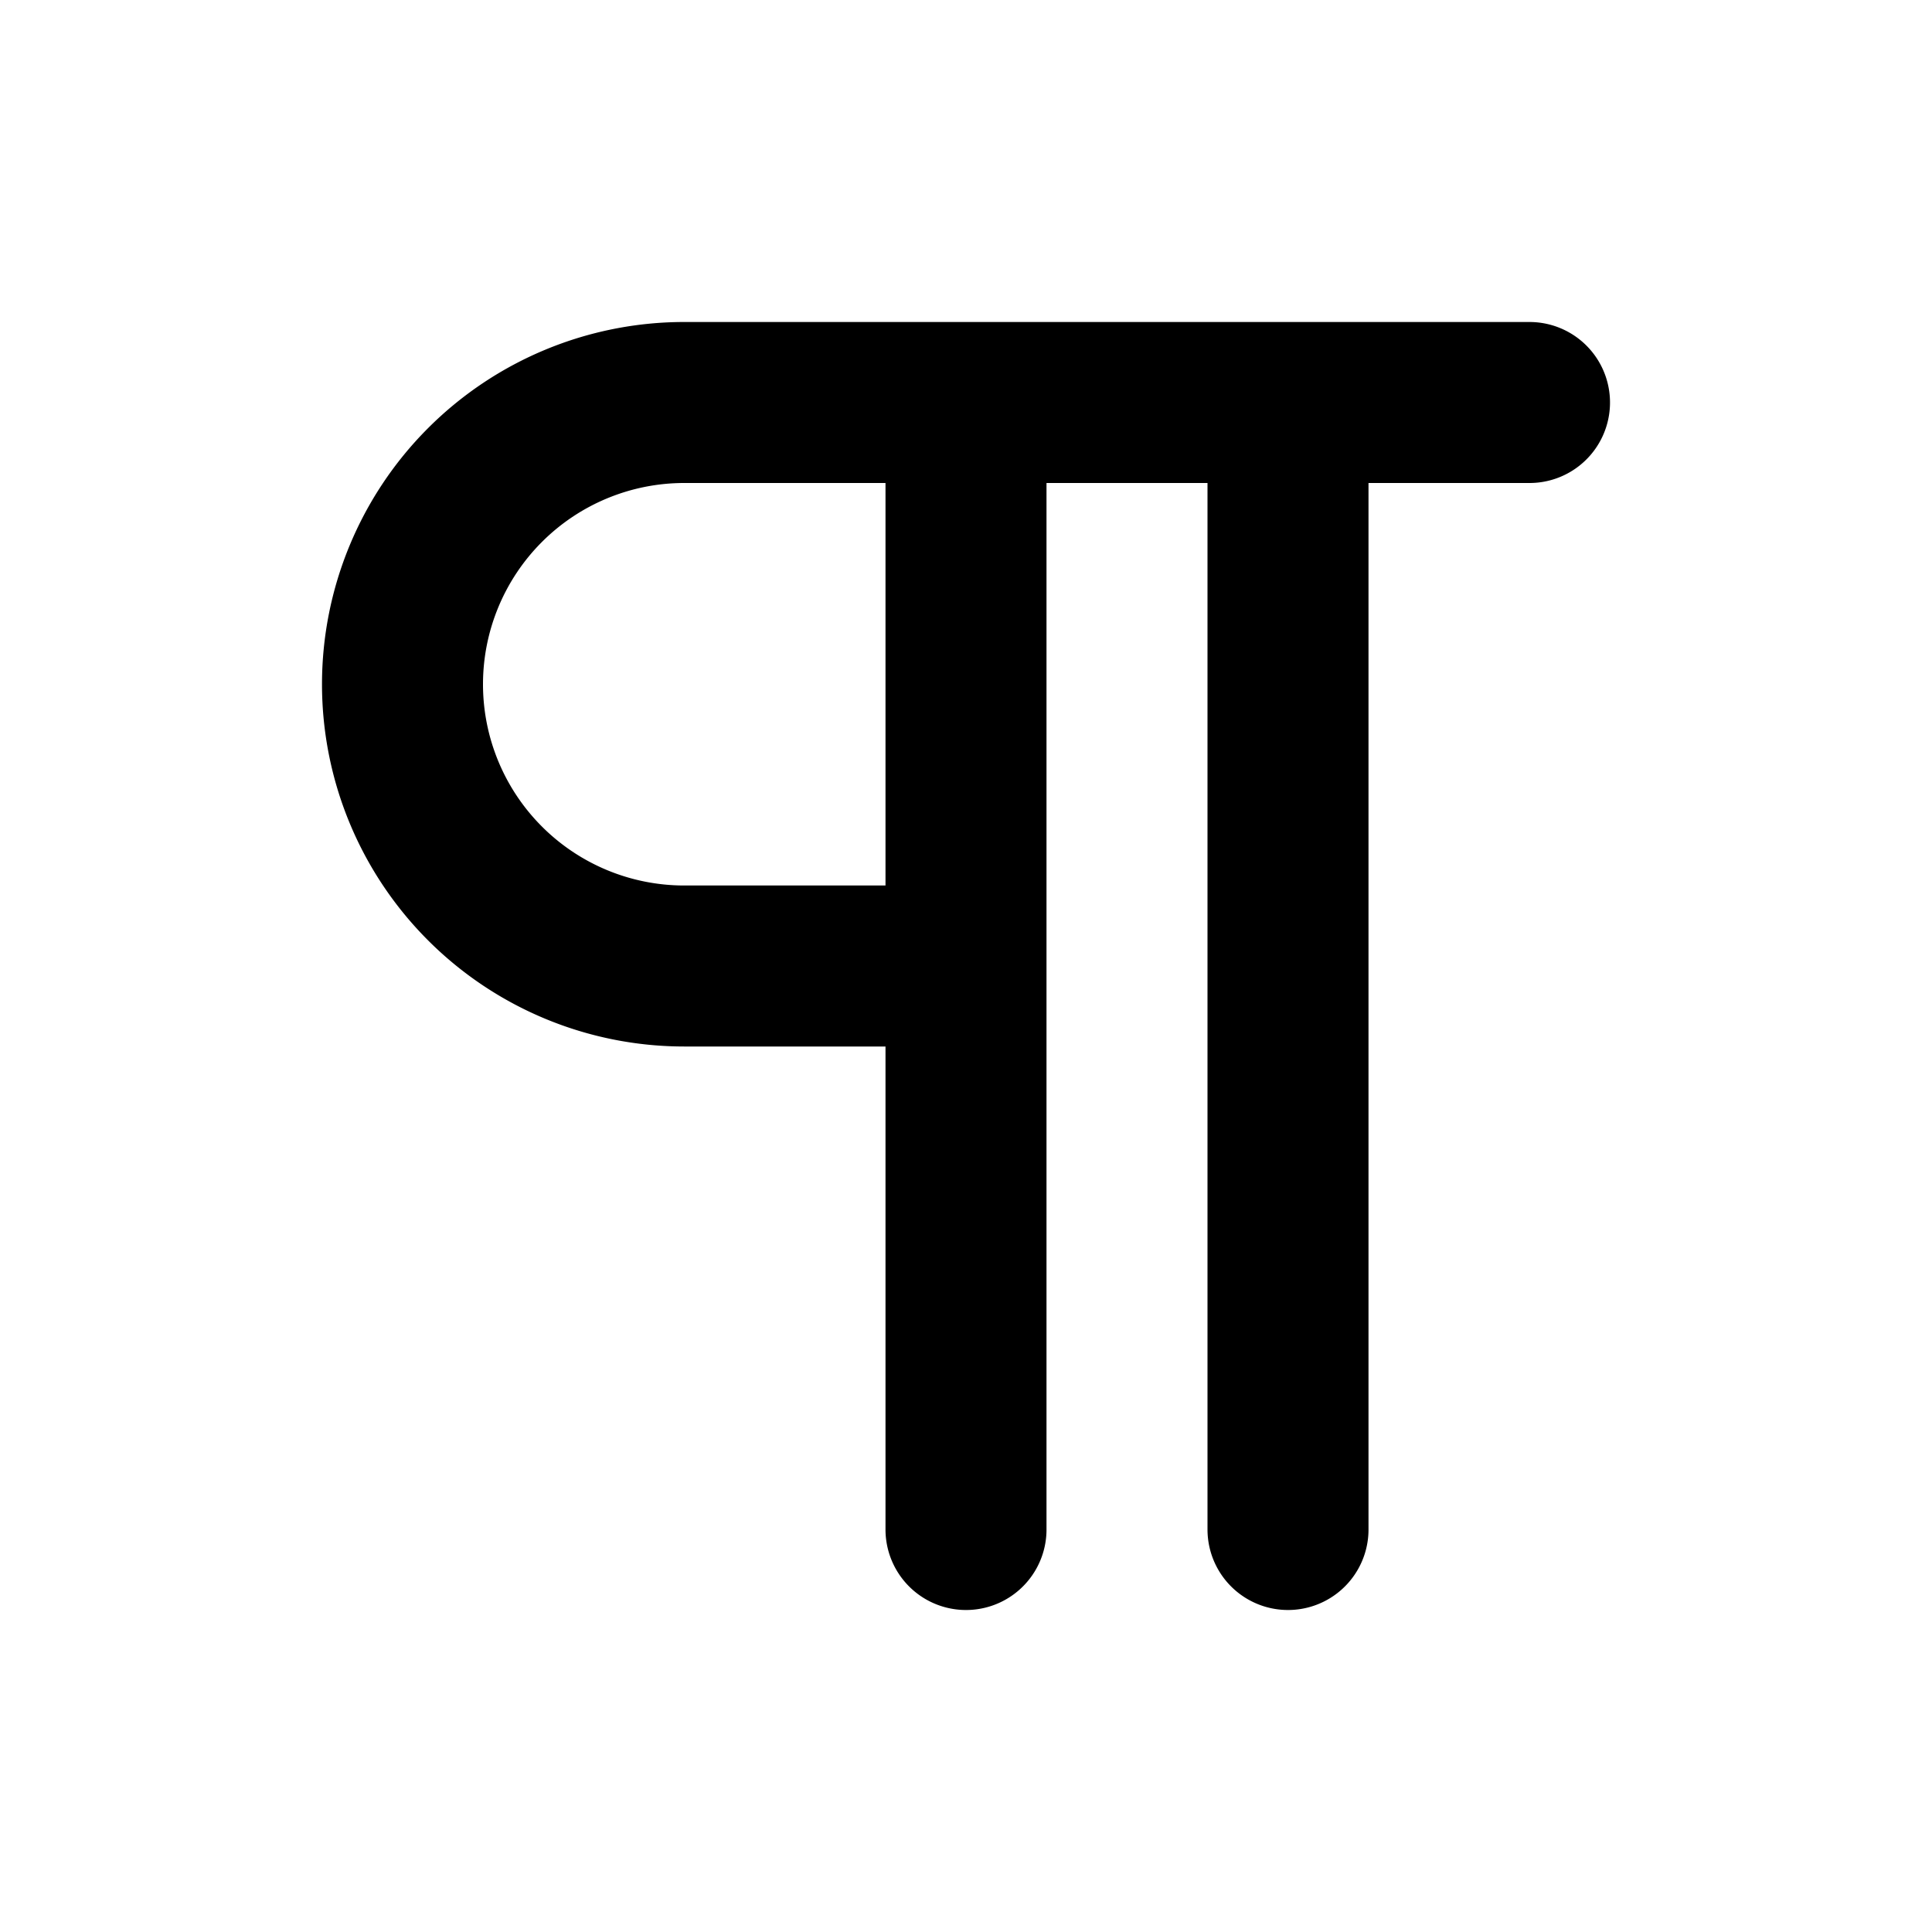 <?xml version="1.0" encoding="iso-8859-1"?>
<!-- Generator: www.svgicons.com -->
<svg xmlns="http://www.w3.org/2000/svg" width="800" height="800" viewBox="0 0 24 24">
<path fill="none" stroke="currentColor" stroke-linecap="round" stroke-linejoin="round" stroke-width="2" d="M12 5v7m0 7v-7m4-7v14m3-14H8.5A3.5 3.5 0 0 0 5 8.5v0A3.5 3.5 0 0 0 8.5 12H12"/>
</svg>